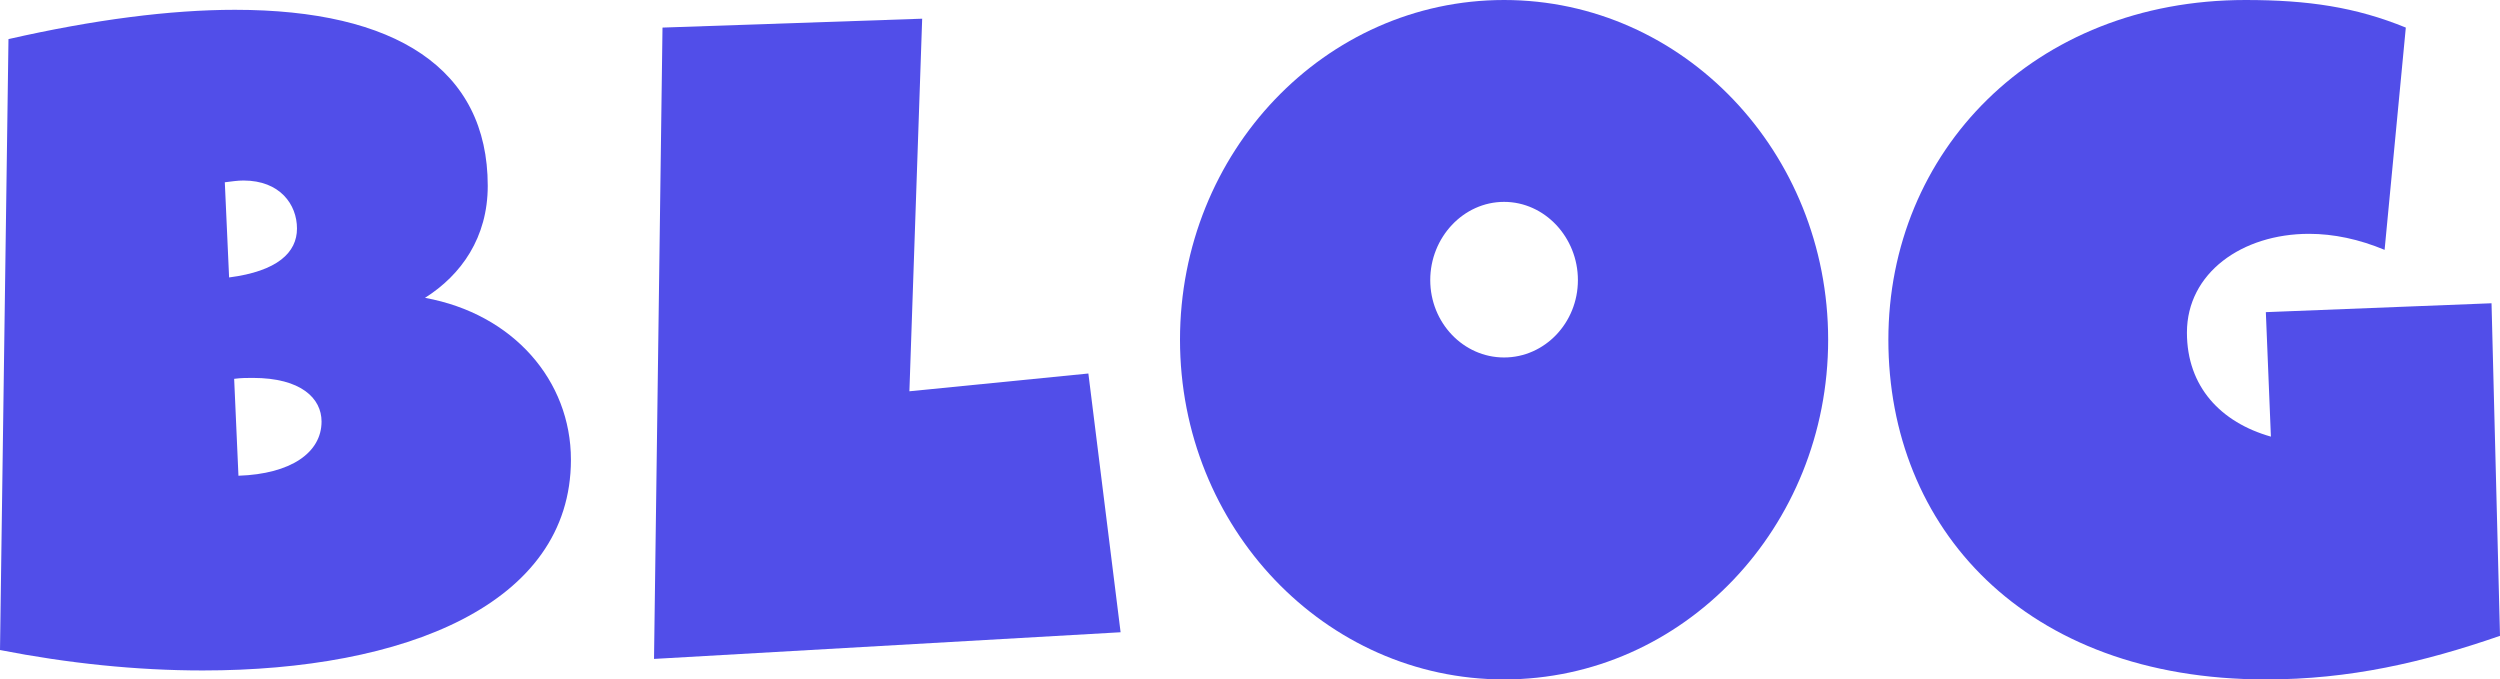 <svg width="92" height="25" viewBox="0 0 92 25" fill="none" xmlns="http://www.w3.org/2000/svg">
<g clip-path="url(#clip0_4_26)">
<path d="M0.312 1.439C3.466 0.721 6.276 0.361 8.646 0.361C14.547 0.361 17.949 2.521 17.949 6.839C17.949 8.737 16.981 10.112 15.64 10.961C18.887 11.551 21.01 14.005 21.01 16.917C21.01 22.253 14.859 24.673 7.46 24.673C5.026 24.673 2.495 24.41 0 23.921L0.312 1.439ZM8.273 6.708L8.431 10.21C10.209 9.98 10.929 9.293 10.929 8.41C10.929 7.527 10.305 6.643 8.961 6.643C8.743 6.643 8.524 6.677 8.273 6.708ZM8.617 13.941L8.775 17.507C10.71 17.443 11.833 16.654 11.833 15.512C11.833 14.662 11.084 13.907 9.305 13.907C9.087 13.907 8.868 13.907 8.617 13.941Z" fill="#514EE9"/>
<path d="M24.383 1.015L33.936 0.688L33.466 14.399L40.052 13.745L41.238 23.267L24.068 24.248L24.38 1.015H24.383Z" fill="#514EE9"/>
<path d="M43.424 12.502C43.424 5.595 48.762 0 55.35 0C61.939 0 67.276 5.595 67.276 12.502C67.276 19.408 61.939 25.003 55.35 25.003C48.762 25.003 43.424 19.408 43.424 12.502ZM58.067 10.307C58.067 8.737 56.849 7.429 55.35 7.429C53.852 7.429 52.633 8.737 52.633 10.307C52.633 11.878 53.852 13.155 55.35 13.155C56.849 13.155 58.067 11.878 58.067 10.307Z" fill="#514EE9"/>
<path d="M69.492 12.502C69.492 5.595 74.83 0 82.633 0C84.942 0 86.692 0.263 88.534 1.015L87.753 9.195C86.817 8.804 85.881 8.605 84.974 8.605C82.508 8.605 80.479 10.045 80.479 12.239C80.479 14.234 81.727 15.545 83.569 16.068L83.383 11.487L91.688 11.16L92 23.399C89.158 24.38 86.473 25.003 83.383 25.003C74.486 25.003 69.492 19.408 69.492 12.502Z" fill="#514EE9"/>
</g>
<defs>
<clipPath id="clip0_4_26">
<rect width="92" height="25" fill="white"/>
</clipPath>
</defs>
</svg>
